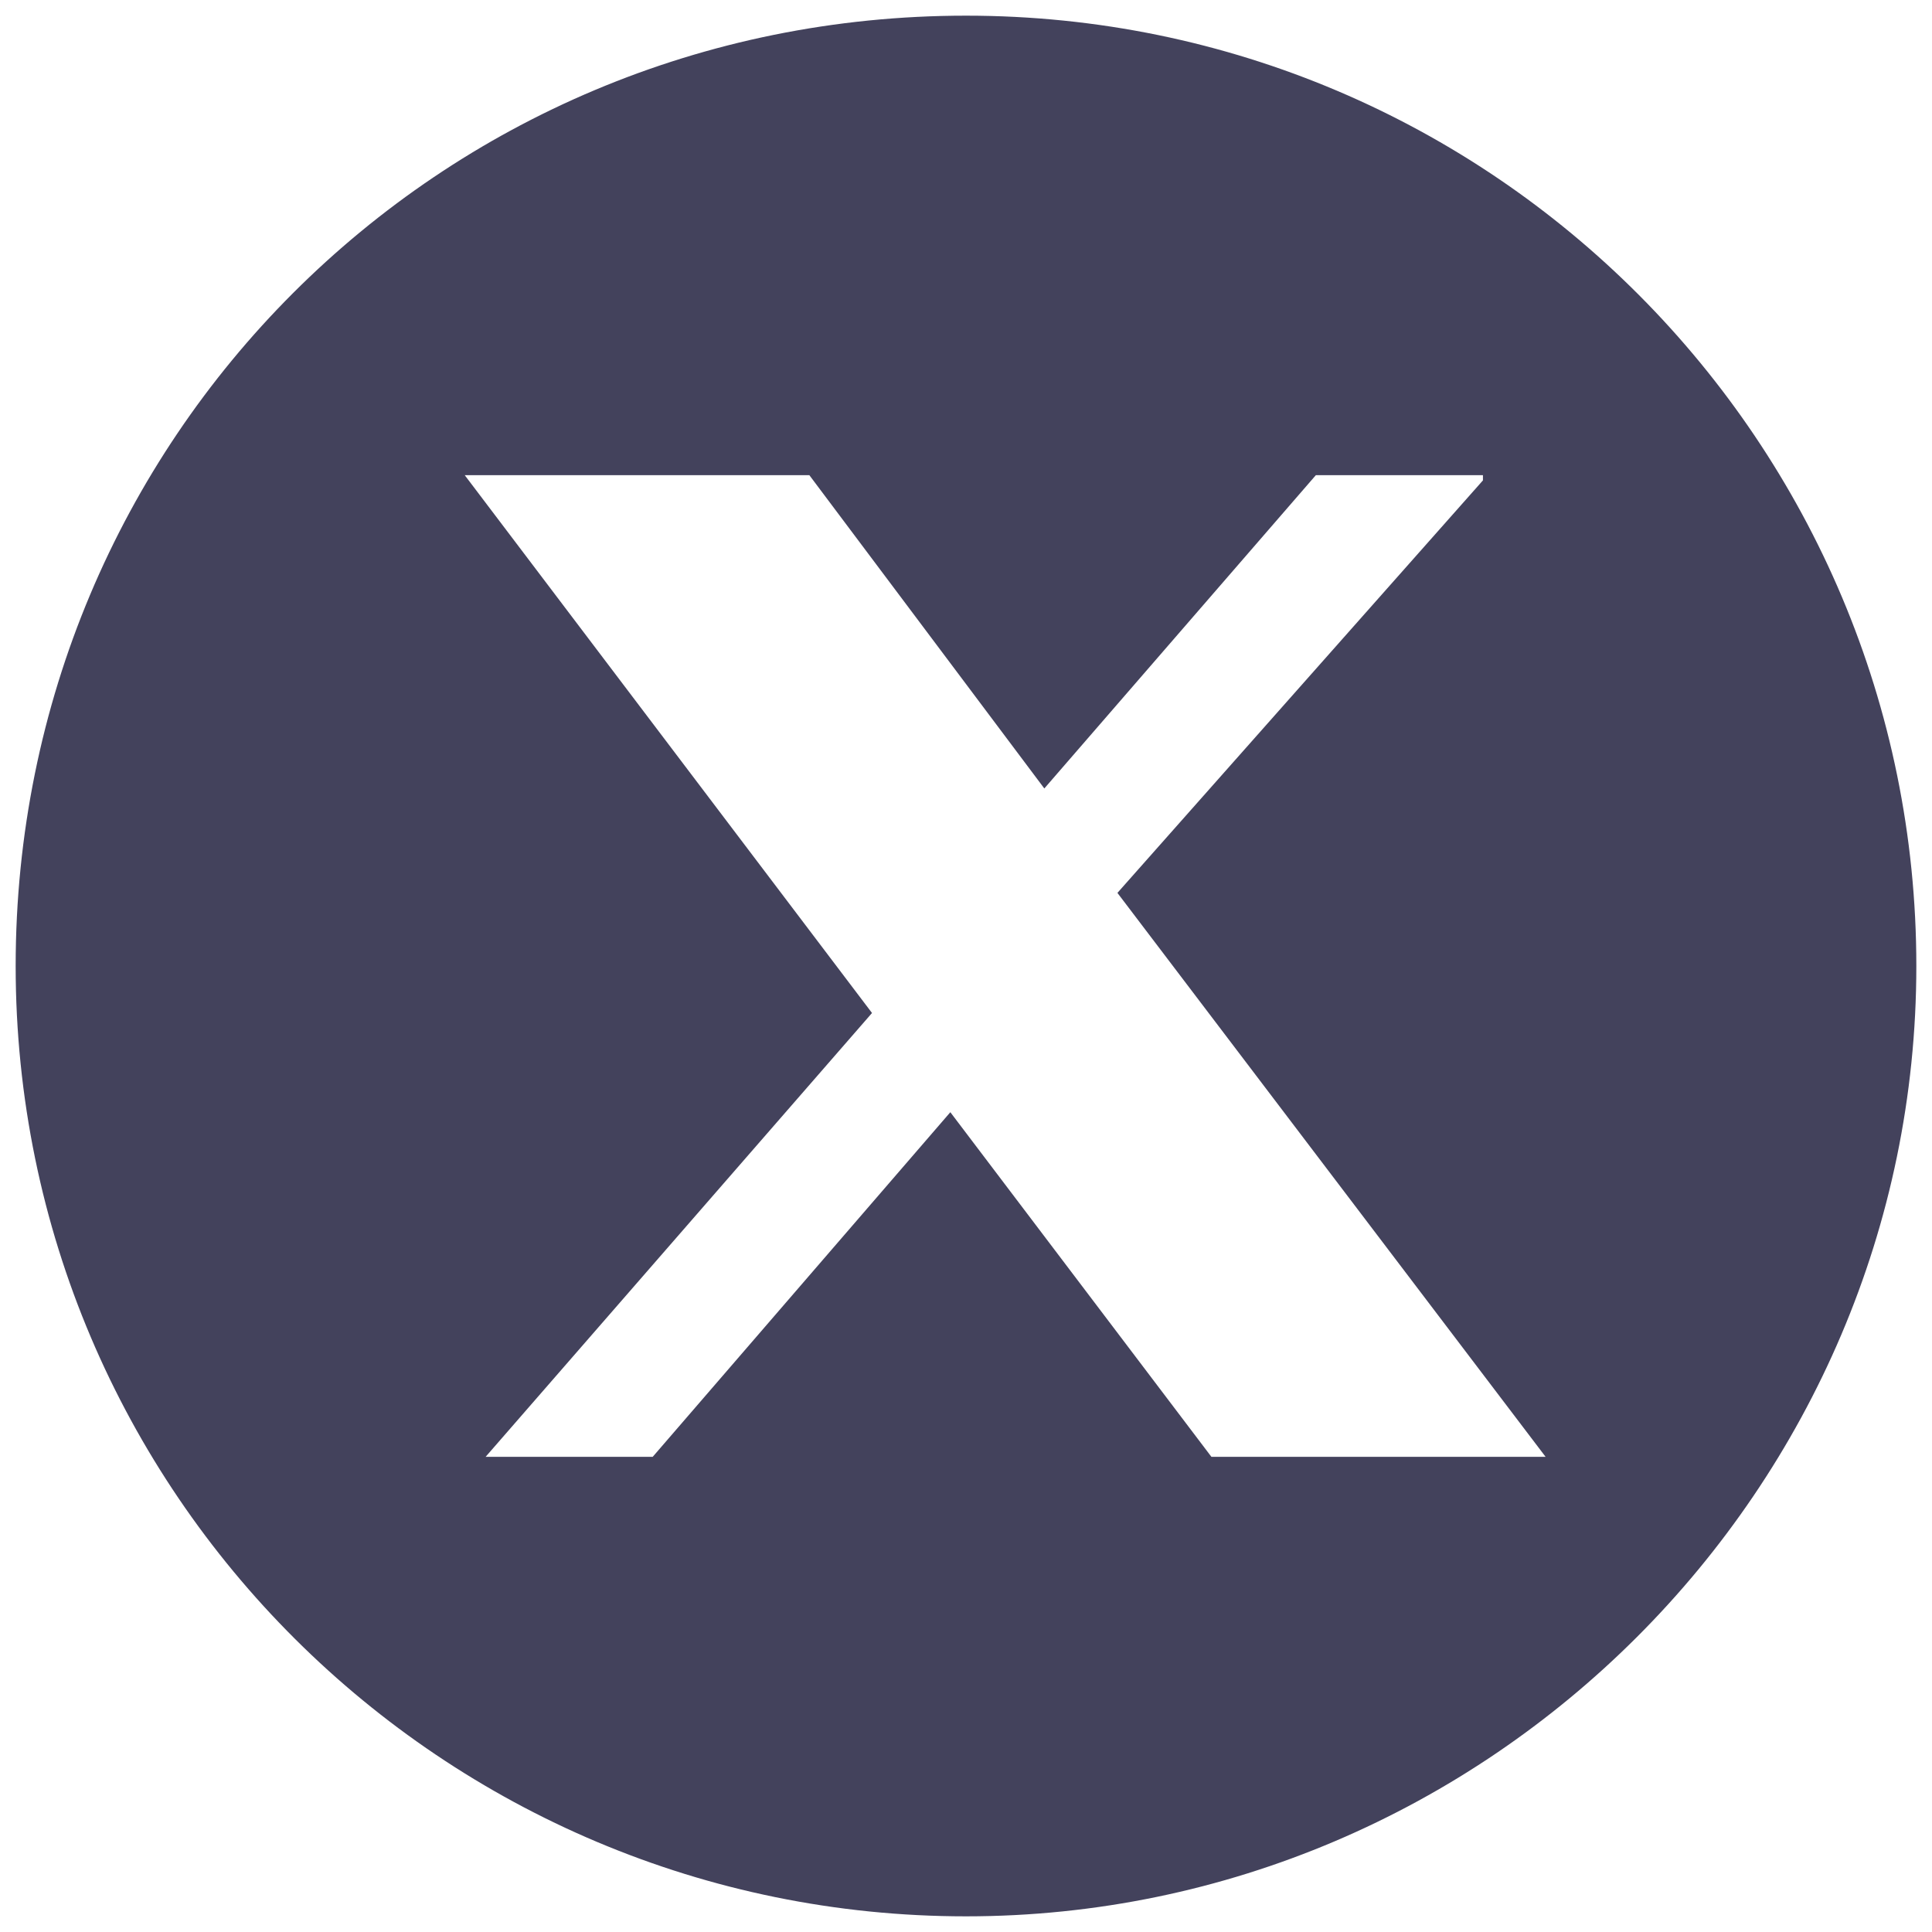 <?xml version="1.0" encoding="UTF-8"?><svg id="Ebene_1" data-name="Ebene 1" xmlns="http://www.w3.org/2000/svg" version="1.1" viewBox="0 0 37 37"><defs><style>.cls-1 {
        fill: #43425c;
        fill-rule: evenodd;
        stroke-width: 0px;
      }</style></defs><path class="cls-1" d="M18.5.3C8.4.3.3,8.4.3,18.5s8.2,18.2,18.2,18.2,18.2-8.2,18.2-18.2S28.6.3,18.5.3ZM28.4,9.1h-3.2l-5.2,6-4.5-6h-6.6l7.8,10.3-7.4,8.5h3.2l5.7-6.6,5,6.6h6.4l-8.2-10.8,7-7.9Z"/></svg>